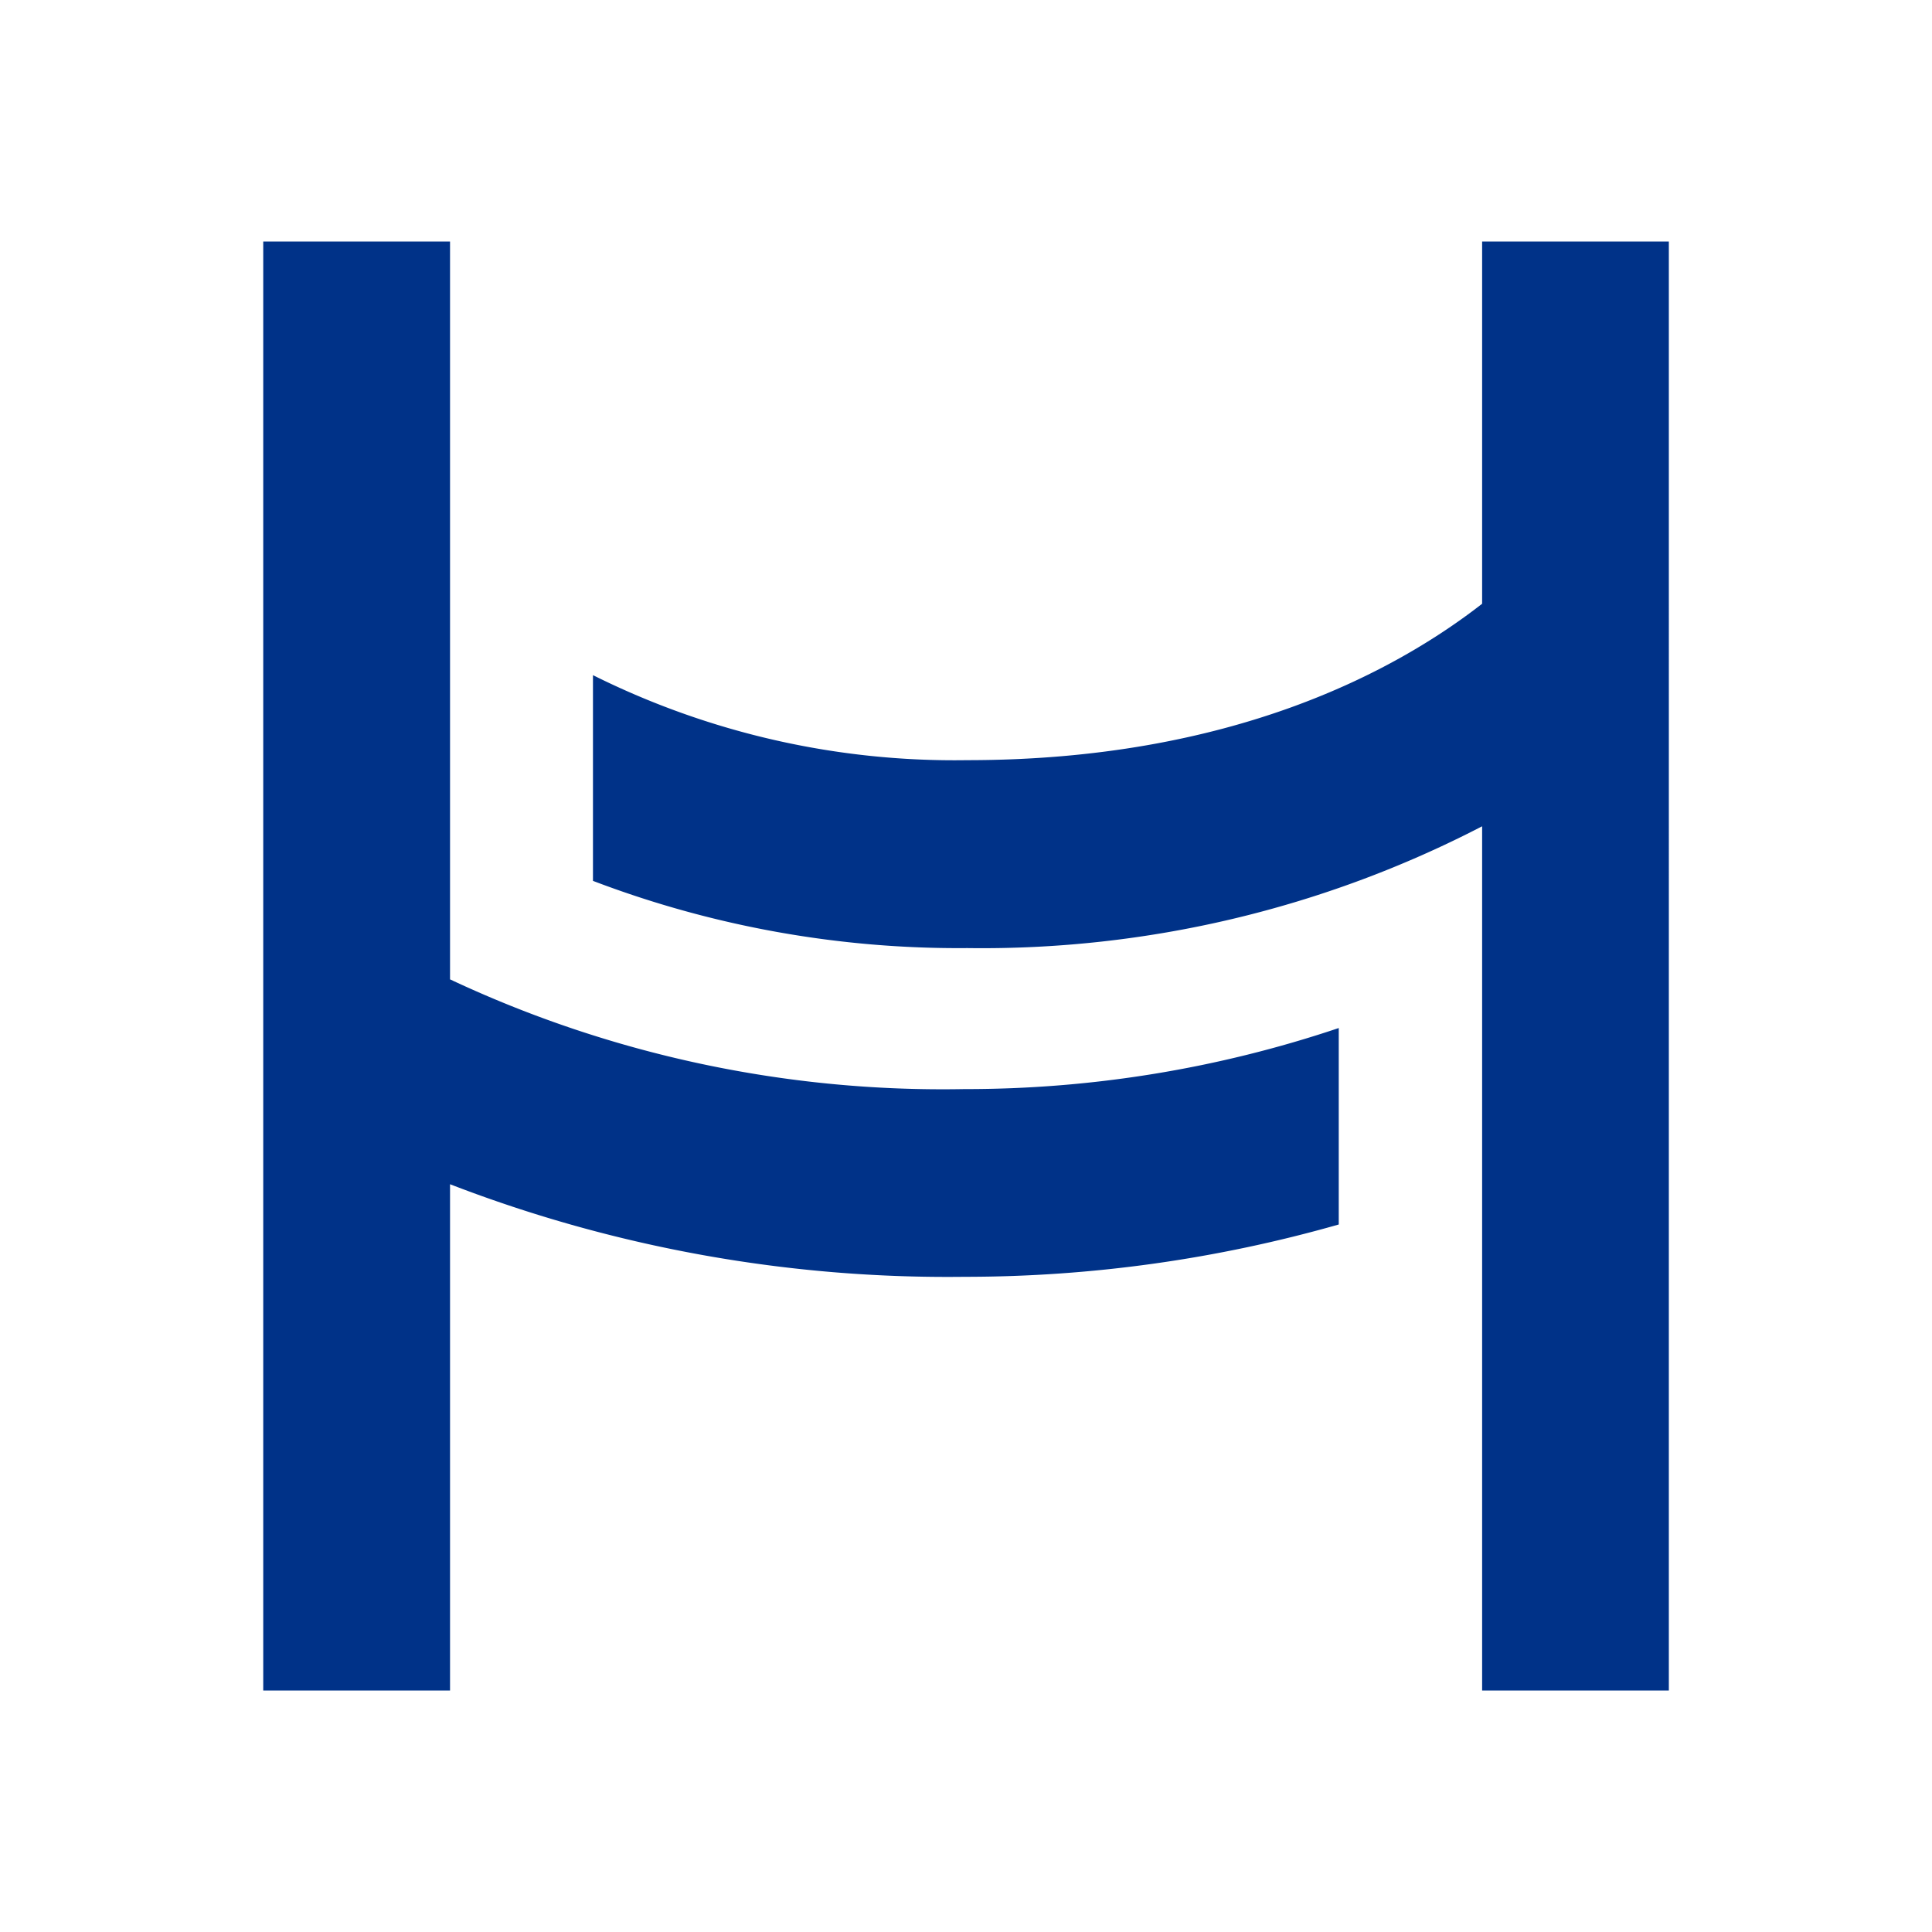 <svg xmlns="http://www.w3.org/2000/svg" width="48" height="48" viewBox="0 0 48 48"><defs><style>.b{fill:#003288}</style></defs><path fill="#fff" d="M0 0h48v48H0z"/><path class="b" d="M36.823 6v9c-2.161 1.684-6.236 3.886-12.791 3.886a20.125 20.125 0 01-9.3-2.112v5.111a25.52 25.52 0 009.3 1.67 27 27 0 0012.791-3.026V42h4.639V6z"/><path class="b" d="M11.181 24.333V6.001H6.54v36h4.641V29.422a34.308 34.308 0 0012.78 2.3 33.852 33.852 0 009.3-1.3v-4.881a29.047 29.047 0 01-9.3 1.517 28.785 28.785 0 01-12.78-2.726"/></svg>